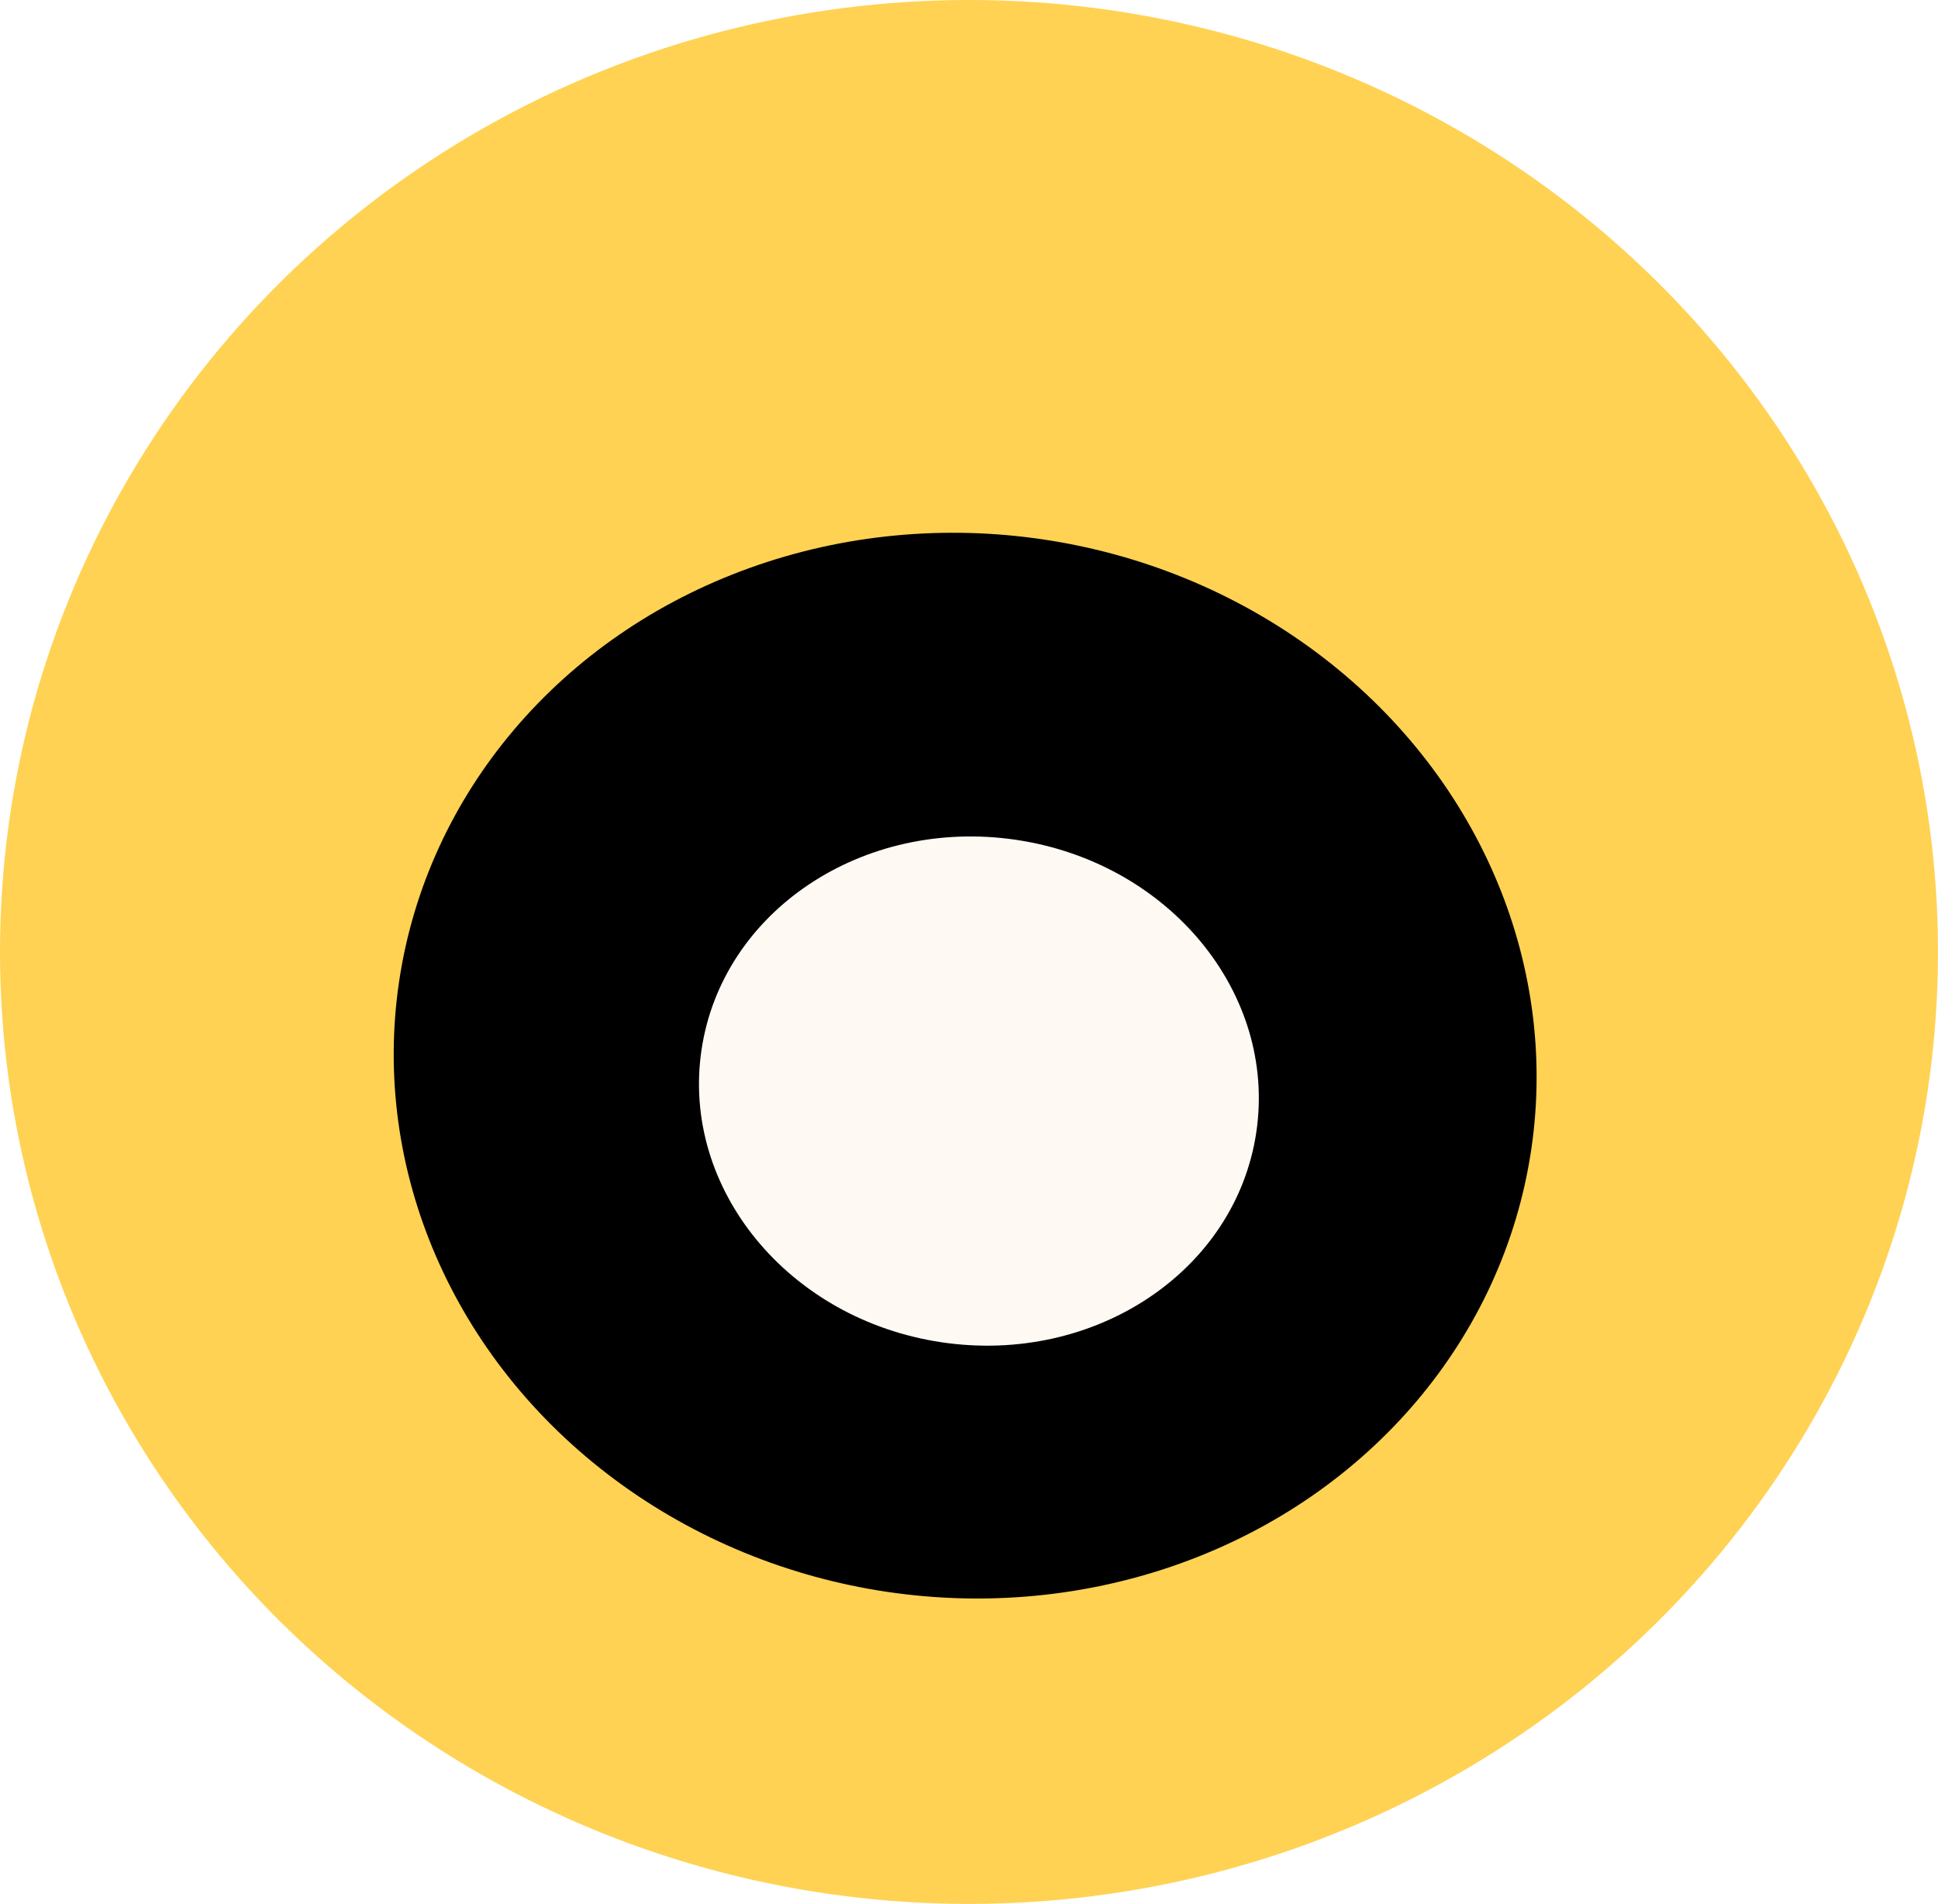 <svg width="170" height="167" viewBox="0 0 170 167" fill="none" xmlns="http://www.w3.org/2000/svg">
<ellipse cx="85" cy="83.5" rx="85" ry="83.5" fill="#FFD253"/>
<g filter="url(#filter0_f_2242_281)">
<ellipse cx="84.663" cy="93.472" rx="50.2" ry="46.661" transform="rotate(8.44 84.663 93.472)" fill="black"/>
</g>
<g filter="url(#filter1_f_2242_281)">
<ellipse cx="85.869" cy="95.702" rx="24.6" ry="22.277" transform="rotate(8.44 85.869 95.702)" fill="#FFF9F3"/>
</g>
<defs>
<filter id="filter0_f_2242_281" x="14.531" y="26.726" width="140.265" height="133.494" filterUnits="userSpaceOnUse" color-interpolation-filters="sRGB">
<feFlood flood-opacity="0" result="BackgroundImageFix"/>
<feBlend mode="normal" in="SourceGraphic" in2="BackgroundImageFix" result="shape"/>
<feGaussianBlur stdDeviation="10" result="effect1_foregroundBlur_2242_281"/>
</filter>
<filter id="filter1_f_2242_281" x="57.313" y="69.369" width="57.111" height="52.666" filterUnits="userSpaceOnUse" color-interpolation-filters="sRGB">
<feFlood flood-opacity="0" result="BackgroundImageFix"/>
<feBlend mode="normal" in="SourceGraphic" in2="BackgroundImageFix" result="shape"/>
<feGaussianBlur stdDeviation="2" result="effect1_foregroundBlur_2242_281"/>
</filter>
</defs>
</svg>
